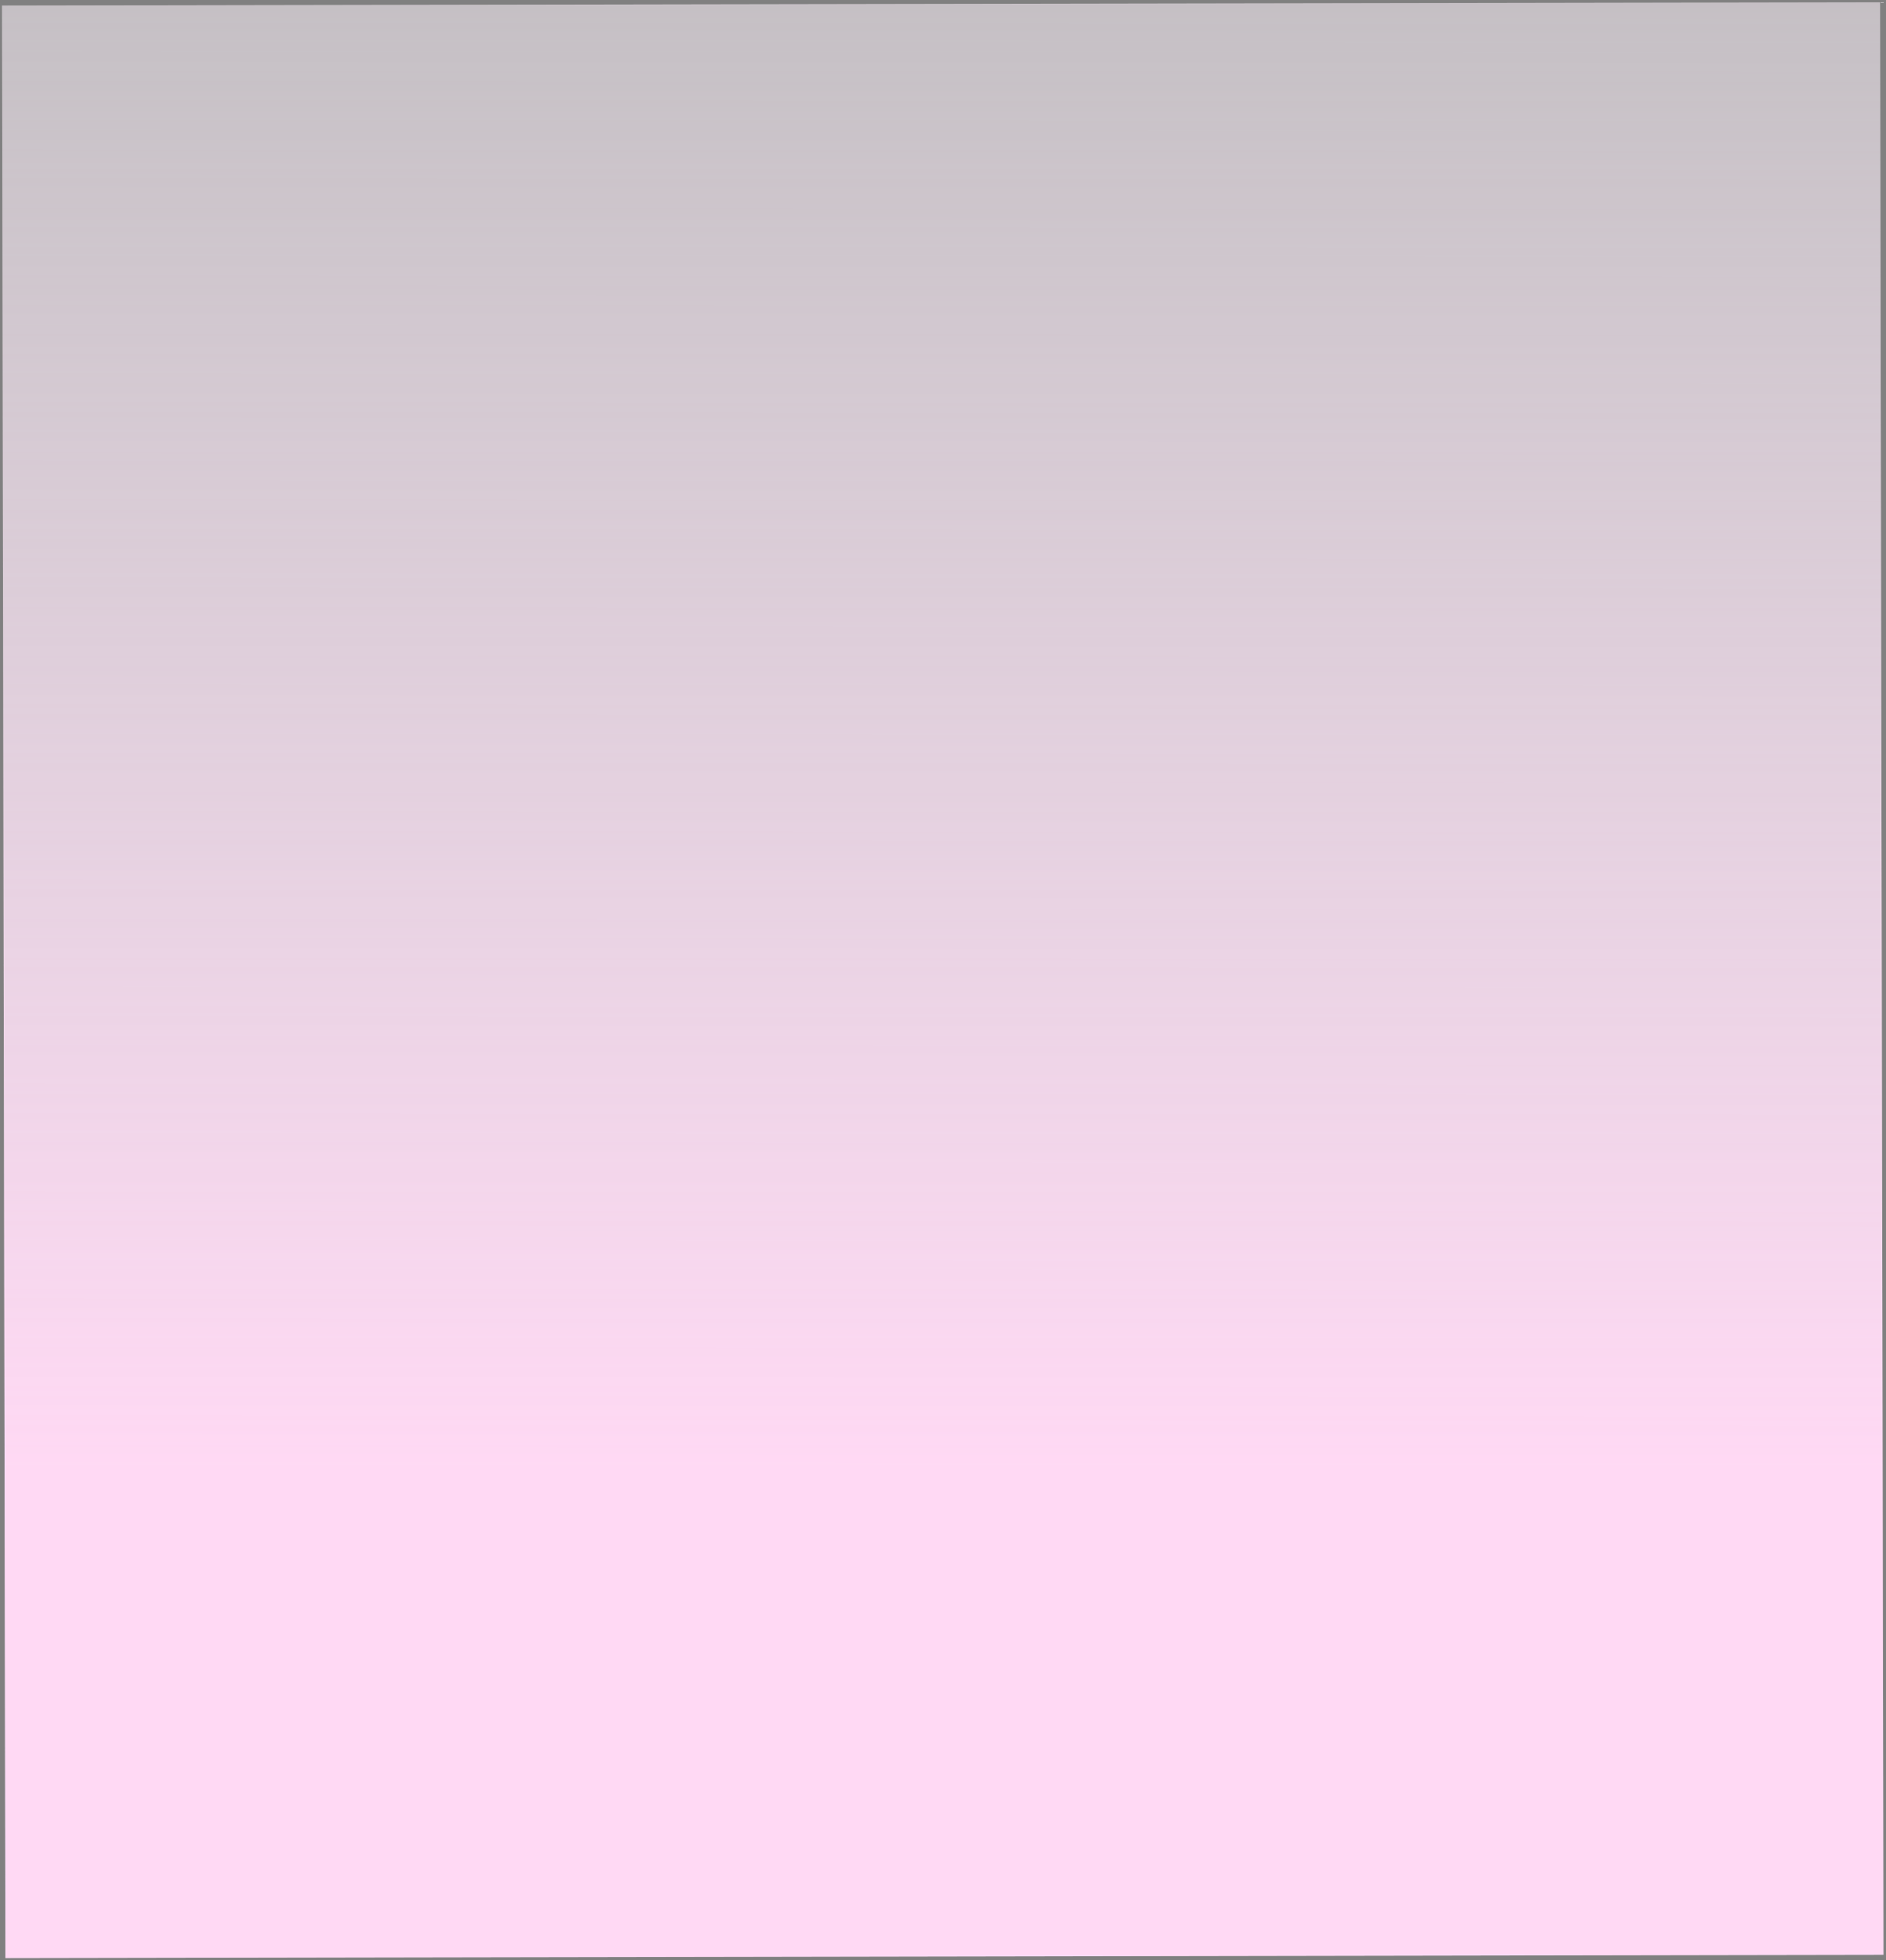 <?xml version="1.0" encoding="UTF-8"?> <svg xmlns="http://www.w3.org/2000/svg" width="385" height="400" viewBox="0 0 385 400" fill="none"><rect x="0" y="0" width="385" height="400" fill="#808080" stroke="none"/> <rect x="384.479" y="398.882" width="383.379" height="398.419" transform="rotate(179.901 384.479 398.882)" fill="#C4C4C4"></rect> <rect x="384.479" y="398.882" width="383.379" height="398.419" transform="rotate(179.901 384.479 398.882)" fill="black" fill-opacity="0.2"></rect> <rect x="384.479" y="398.882" width="383.379" height="398.419" transform="rotate(179.901 384.479 398.882)" fill="url(#paint0_linear_2_2)"></rect> <defs> <linearGradient id="paint0_linear_2_2" x1="576.998" y1="498.25" x2="576.325" y2="797.301" gradientUnits="userSpaceOnUse"> <stop stop-color="#FFD9F4"></stop> <stop offset="1" stop-color="#FFF2FD" stop-opacity="0.41"></stop> </linearGradient> </defs> </svg> 